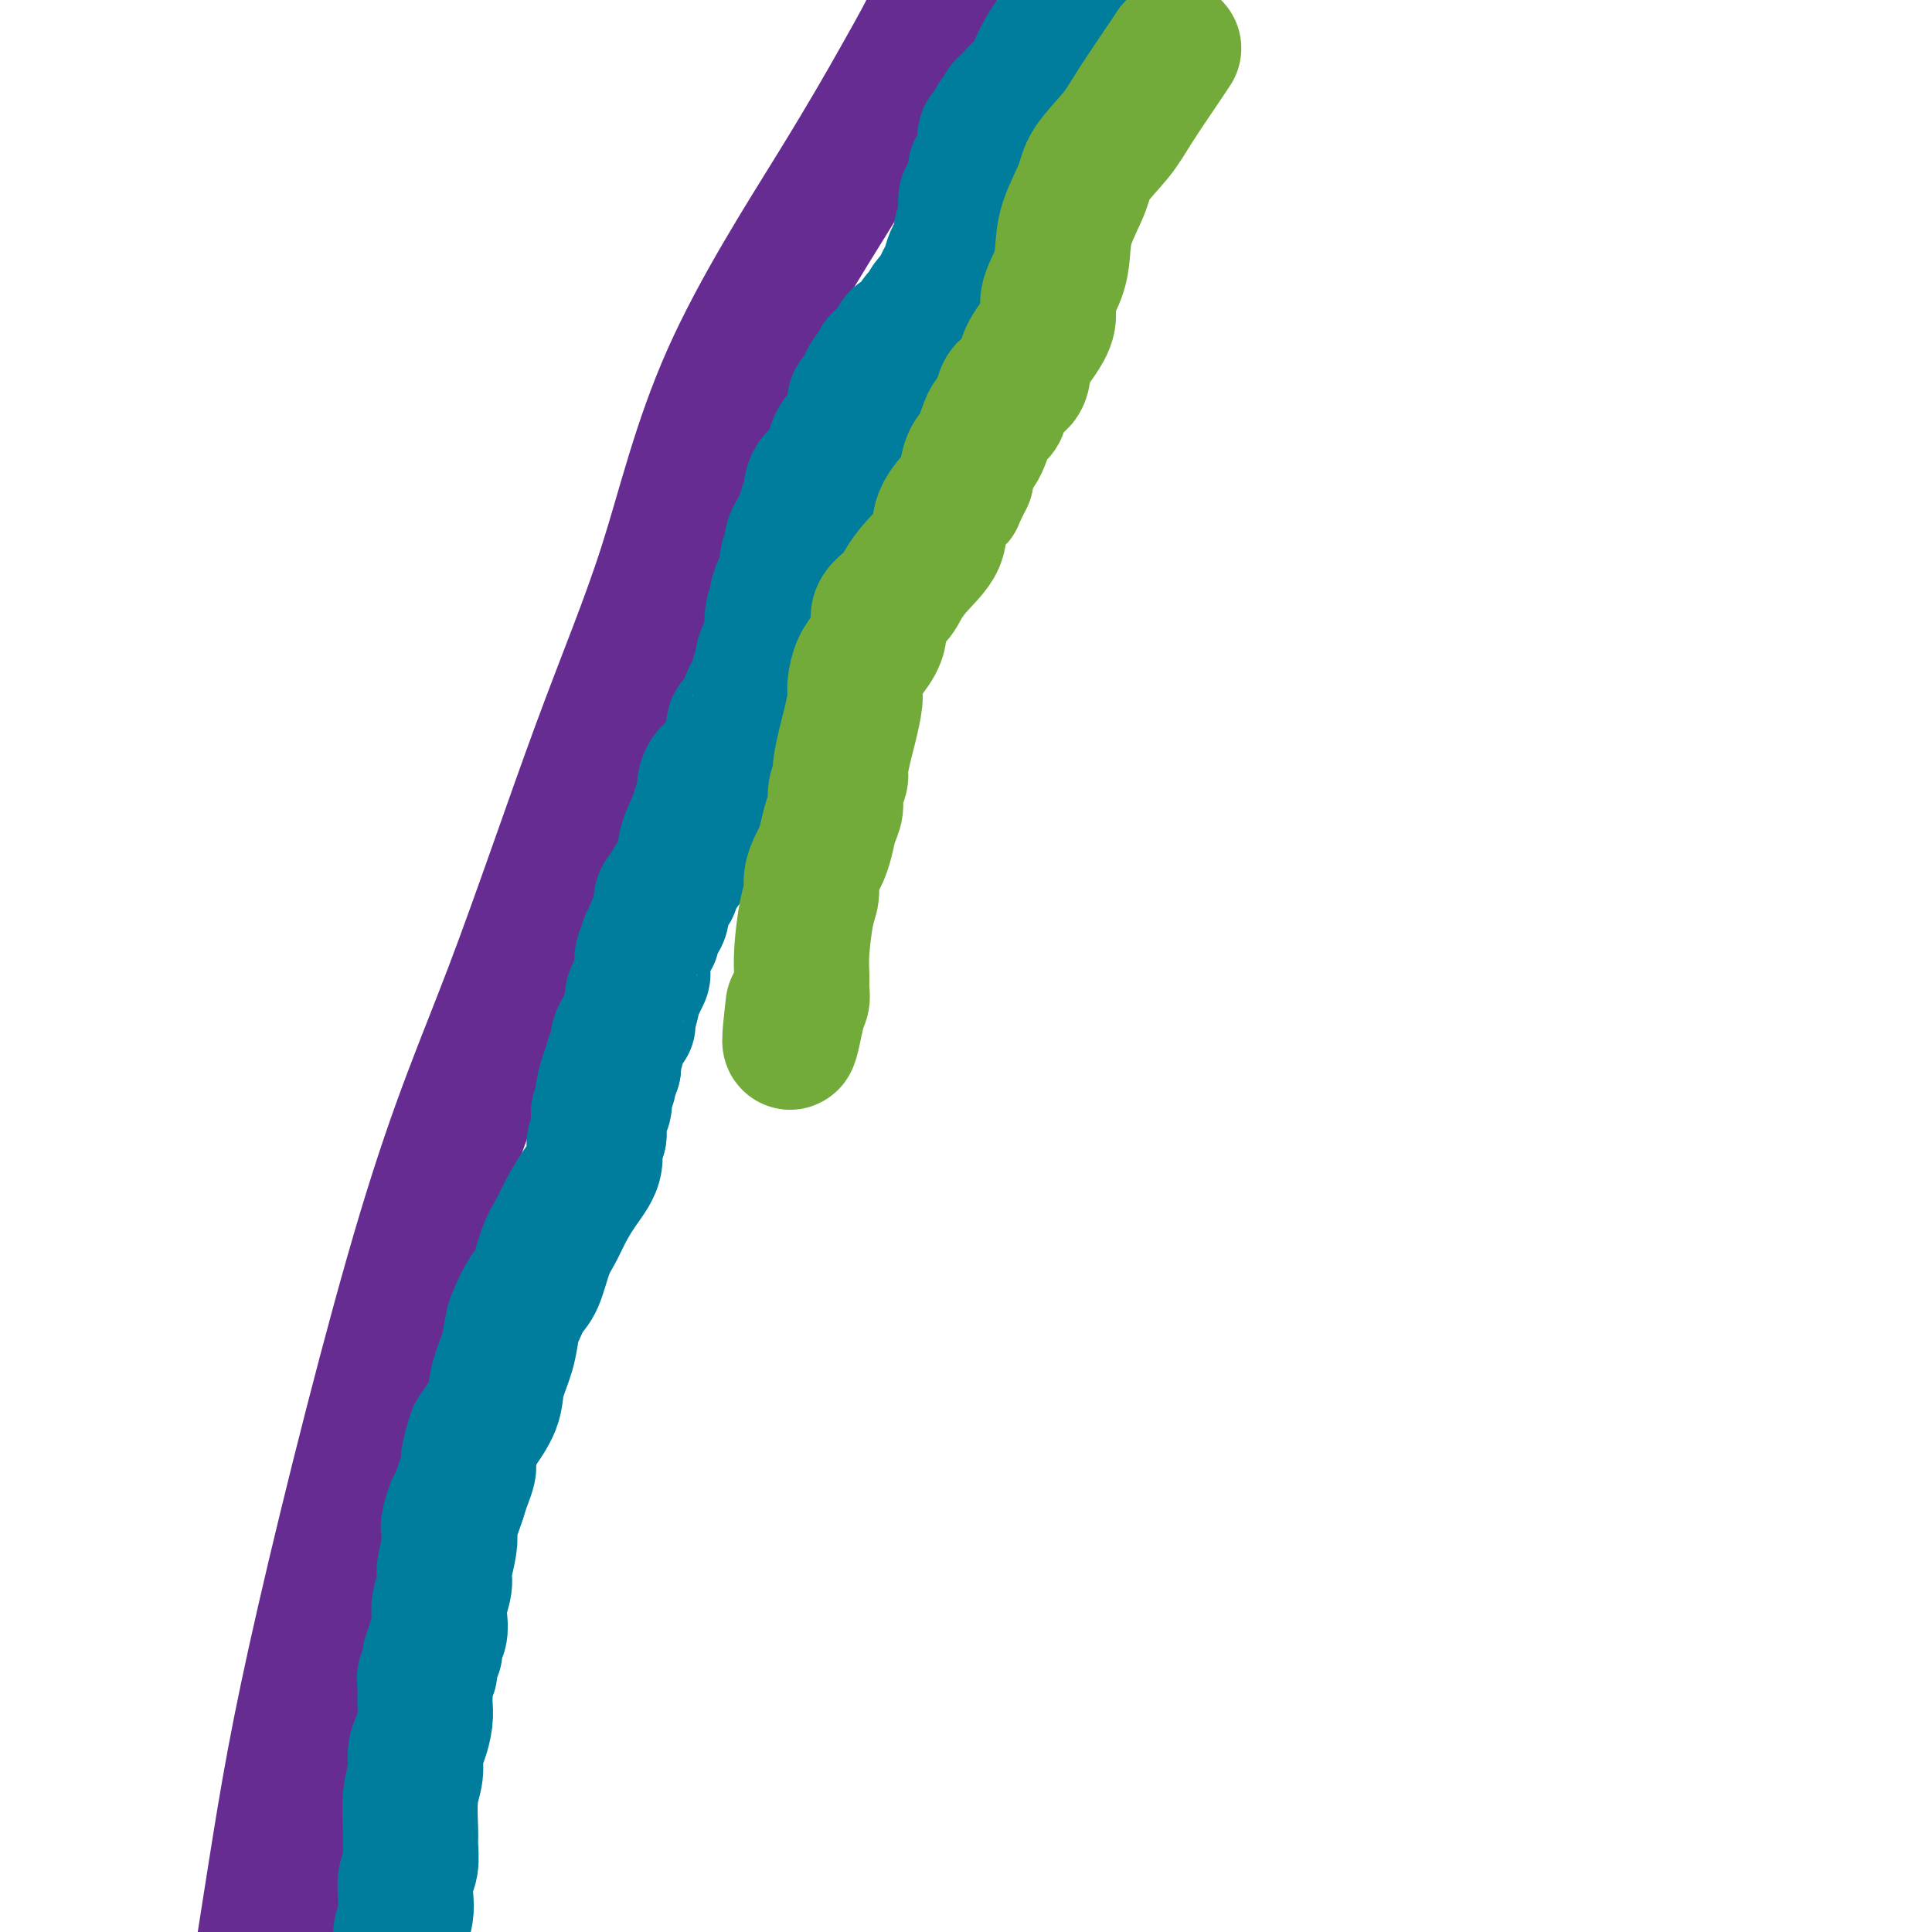 <svg viewBox='0 0 400 400' version='1.1' xmlns='http://www.w3.org/2000/svg' xmlns:xlink='http://www.w3.org/1999/xlink'><g fill='none' stroke='#672C91' stroke-width='28' stroke-linecap='round' stroke-linejoin='round'><path d='M193,4c-0.517,1.091 -1.034,2.182 -2,4c-0.966,1.818 -2.380,4.362 -5,9c-2.620,4.638 -6.444,11.370 -13,22c-6.556,10.630 -15.843,25.159 -22,39c-6.157,13.841 -9.184,26.994 -13,39c-3.816,12.006 -8.421,22.865 -14,38c-5.579,15.135 -12.130,34.544 -18,50c-5.870,15.456 -11.058,26.957 -18,50c-6.942,23.043 -15.638,57.627 -21,81c-5.362,23.373 -7.389,35.535 -10,52c-2.611,16.465 -5.805,37.232 -9,58'/></g>
<g fill='none' stroke='#007C9C' stroke-width='28' stroke-linecap='round' stroke-linejoin='round'><path d='M221,4c0.259,0.207 0.518,0.415 0,1c-0.518,0.585 -1.812,1.548 -3,3c-1.188,1.452 -2.269,3.392 -3,5c-0.731,1.608 -1.113,2.882 -2,4c-0.887,1.118 -2.280,2.078 -3,3c-0.720,0.922 -0.767,1.805 -1,2c-0.233,0.195 -0.654,-0.299 -1,0c-0.346,0.299 -0.618,1.390 -1,2c-0.382,0.610 -0.873,0.740 -1,1c-0.127,0.260 0.109,0.650 0,1c-0.109,0.350 -0.564,0.659 -1,1c-0.436,0.341 -0.852,0.712 -1,1c-0.148,0.288 -0.029,0.492 0,1c0.029,0.508 -0.031,1.318 0,2c0.031,0.682 0.153,1.234 0,2c-0.153,0.766 -0.580,1.747 -1,2c-0.420,0.253 -0.834,-0.221 -1,0c-0.166,0.221 -0.083,1.136 0,2c0.083,0.864 0.167,1.675 0,2c-0.167,0.325 -0.583,0.162 -1,0'/><path d='M201,39c-0.686,2.055 -0.901,1.691 -1,2c-0.099,0.309 -0.082,1.290 0,2c0.082,0.710 0.229,1.148 0,2c-0.229,0.852 -0.835,2.119 -1,3c-0.165,0.881 0.109,1.376 0,2c-0.109,0.624 -0.602,1.376 -1,2c-0.398,0.624 -0.701,1.121 -1,2c-0.299,0.879 -0.595,2.142 -1,3c-0.405,0.858 -0.920,1.313 -1,2c-0.080,0.687 0.274,1.606 0,2c-0.274,0.394 -1.177,0.262 -2,1c-0.823,0.738 -1.568,2.347 -2,3c-0.432,0.653 -0.553,0.350 -1,1c-0.447,0.650 -1.220,2.254 -2,3c-0.780,0.746 -1.567,0.634 -2,1c-0.433,0.366 -0.511,1.212 -1,2c-0.489,0.788 -1.388,1.520 -2,2c-0.612,0.480 -0.938,0.709 -1,1c-0.062,0.291 0.138,0.645 0,1c-0.138,0.355 -0.615,0.710 -1,1c-0.385,0.290 -0.677,0.514 -1,1c-0.323,0.486 -0.678,1.233 -1,2c-0.322,0.767 -0.610,1.555 -1,2c-0.390,0.445 -0.883,0.546 -1,1c-0.117,0.454 0.141,1.262 0,2c-0.141,0.738 -0.682,1.406 -1,2c-0.318,0.594 -0.414,1.115 -1,2c-0.586,0.885 -1.662,2.134 -2,3c-0.338,0.866 0.063,1.349 0,2c-0.063,0.651 -0.589,1.472 -1,2c-0.411,0.528 -0.705,0.764 -1,1'/><path d='M171,97c-1.110,2.644 -0.885,2.252 -1,2c-0.115,-0.252 -0.571,-0.366 -1,0c-0.429,0.366 -0.832,1.210 -1,2c-0.168,0.790 -0.101,1.524 0,2c0.101,0.476 0.234,0.694 0,1c-0.234,0.306 -0.837,0.700 -1,1c-0.163,0.300 0.114,0.505 0,1c-0.114,0.495 -0.618,1.280 -1,2c-0.382,0.720 -0.643,1.377 -1,2c-0.357,0.623 -0.812,1.214 -1,2c-0.188,0.786 -0.111,1.769 0,2c0.111,0.231 0.255,-0.289 0,0c-0.255,0.289 -0.909,1.387 -1,2c-0.091,0.613 0.381,0.739 0,2c-0.381,1.261 -1.617,3.655 -2,5c-0.383,1.345 0.086,1.642 0,2c-0.086,0.358 -0.726,0.777 -1,2c-0.274,1.223 -0.183,3.249 0,4c0.183,0.751 0.456,0.228 0,1c-0.456,0.772 -1.642,2.840 -2,4c-0.358,1.160 0.110,1.413 0,2c-0.110,0.587 -0.800,1.508 -1,2c-0.200,0.492 0.088,0.556 0,1c-0.088,0.444 -0.553,1.269 -1,2c-0.447,0.731 -0.876,1.369 -1,2c-0.124,0.631 0.055,1.257 0,2c-0.055,0.743 -0.346,1.605 -1,2c-0.654,0.395 -1.670,0.322 -2,1c-0.330,0.678 0.027,2.106 0,3c-0.027,0.894 -0.436,1.256 -1,2c-0.564,0.744 -1.282,1.872 -2,3'/><path d='M149,158c-3.792,10.077 -2.272,4.770 -2,3c0.272,-1.770 -0.705,-0.003 -1,1c-0.295,1.003 0.093,1.242 0,2c-0.093,0.758 -0.668,2.036 -1,3c-0.332,0.964 -0.423,1.614 -1,3c-0.577,1.386 -1.641,3.509 -2,5c-0.359,1.491 -0.013,2.352 0,3c0.013,0.648 -0.307,1.083 -1,2c-0.693,0.917 -1.757,2.314 -2,3c-0.243,0.686 0.337,0.660 0,1c-0.337,0.340 -1.592,1.047 -2,2c-0.408,0.953 0.030,2.153 0,3c-0.030,0.847 -0.529,1.340 -1,2c-0.471,0.660 -0.915,1.488 -1,2c-0.085,0.512 0.187,0.708 0,1c-0.187,0.292 -0.834,0.679 -1,1c-0.166,0.321 0.149,0.575 0,1c-0.149,0.425 -0.762,1.022 -1,2c-0.238,0.978 -0.101,2.339 0,3c0.101,0.661 0.167,0.622 0,1c-0.167,0.378 -0.566,1.173 -1,2c-0.434,0.827 -0.904,1.688 -1,2c-0.096,0.312 0.180,0.077 0,1c-0.180,0.923 -0.818,3.004 -1,4c-0.182,0.996 0.091,0.905 0,1c-0.091,0.095 -0.546,0.374 -1,1c-0.454,0.626 -0.906,1.599 -1,2c-0.094,0.401 0.171,0.231 0,1c-0.171,0.769 -0.777,2.476 -1,3c-0.223,0.524 -0.064,-0.136 0,0c0.064,0.136 0.032,1.068 0,2'/><path d='M127,221c-3.626,9.845 -1.690,2.956 -1,1c0.690,-1.956 0.133,1.020 0,2c-0.133,0.980 0.157,-0.037 0,0c-0.157,0.037 -0.760,1.127 -1,2c-0.240,0.873 -0.117,1.529 0,2c0.117,0.471 0.227,0.756 0,1c-0.227,0.244 -0.793,0.447 -1,1c-0.207,0.553 -0.055,1.455 0,2c0.055,0.545 0.015,0.734 0,1c-0.015,0.266 -0.004,0.610 0,1c0.004,0.390 0.001,0.826 0,1c-0.001,0.174 -0.001,0.087 0,0'/><path d='M124,235c-0.493,0.511 -0.985,1.021 -1,2c-0.015,0.979 0.449,2.426 0,4c-0.449,1.574 -1.811,3.276 -3,5c-1.189,1.724 -2.205,3.471 -3,5c-0.795,1.529 -1.368,2.839 -2,4c-0.632,1.161 -1.321,2.171 -2,4c-0.679,1.829 -1.347,4.476 -2,6c-0.653,1.524 -1.293,1.926 -2,3c-0.707,1.074 -1.483,2.820 -2,4c-0.517,1.180 -0.776,1.794 -1,3c-0.224,1.206 -0.413,3.003 -1,5c-0.587,1.997 -1.573,4.195 -2,6c-0.427,1.805 -0.296,3.217 -1,5c-0.704,1.783 -2.244,3.937 -3,5c-0.756,1.063 -0.727,1.036 -1,2c-0.273,0.964 -0.846,2.918 -1,4c-0.154,1.082 0.112,1.291 0,2c-0.112,0.709 -0.604,1.917 -1,3c-0.396,1.083 -0.698,2.042 -1,3'/><path d='M95,310c-2.023,6.174 -1.082,2.610 -1,2c0.082,-0.610 -0.695,1.736 -1,3c-0.305,1.264 -0.138,1.448 0,2c0.138,0.552 0.247,1.473 0,3c-0.247,1.527 -0.850,3.659 -1,5c-0.150,1.341 0.152,1.892 0,3c-0.152,1.108 -0.758,2.773 -1,4c-0.242,1.227 -0.122,2.014 0,3c0.122,0.986 0.244,2.170 0,3c-0.244,0.830 -0.854,1.307 -1,2c-0.146,0.693 0.171,1.603 0,2c-0.171,0.397 -0.830,0.280 -1,1c-0.170,0.720 0.151,2.275 0,3c-0.151,0.725 -0.772,0.619 -1,1c-0.228,0.381 -0.064,1.250 0,2c0.064,0.750 0.027,1.382 0,2c-0.027,0.618 -0.045,1.221 0,2c0.045,0.779 0.152,1.734 0,3c-0.152,1.266 -0.562,2.843 -1,4c-0.438,1.157 -0.902,1.894 -1,3c-0.098,1.106 0.171,2.583 0,4c-0.171,1.417 -0.782,2.776 -1,5c-0.218,2.224 -0.045,5.313 0,7c0.045,1.687 -0.040,1.973 0,3c0.040,1.027 0.204,2.794 0,4c-0.204,1.206 -0.776,1.849 -1,3c-0.224,1.151 -0.099,2.810 0,4c0.099,1.190 0.171,1.911 0,3c-0.171,1.089 -0.586,2.544 -1,4'/></g>
<g fill='none' stroke='#73AB3A' stroke-width='28' stroke-linecap='round' stroke-linejoin='round'><path d='M243,10c-0.249,0.390 -0.499,0.779 -2,3c-1.501,2.221 -4.255,6.273 -6,9c-1.745,2.727 -2.481,4.129 -4,6c-1.519,1.871 -3.820,4.211 -5,6c-1.180,1.789 -1.238,3.027 -2,5c-0.762,1.973 -2.227,4.680 -3,7c-0.773,2.320 -0.854,4.252 -1,6c-0.146,1.748 -0.357,3.311 -1,5c-0.643,1.689 -1.717,3.505 -2,5c-0.283,1.495 0.224,2.670 0,4c-0.224,1.330 -1.181,2.815 -2,4c-0.819,1.185 -1.500,2.069 -2,3c-0.500,0.931 -0.820,1.909 -1,3c-0.180,1.091 -0.222,2.295 -1,3c-0.778,0.705 -2.292,0.911 -3,2c-0.708,1.089 -0.610,3.060 -1,4c-0.390,0.940 -1.270,0.850 -2,2c-0.730,1.150 -1.312,3.540 -2,5c-0.688,1.460 -1.482,1.988 -2,3c-0.518,1.012 -0.759,2.506 -1,4'/><path d='M200,99c-2.903,5.832 -1.660,3.911 -2,4c-0.340,0.089 -2.264,2.187 -3,4c-0.736,1.813 -0.286,3.342 -1,5c-0.714,1.658 -2.592,3.447 -4,5c-1.408,1.553 -2.345,2.870 -3,4c-0.655,1.130 -1.030,2.072 -2,3c-0.970,0.928 -2.537,1.841 -3,3c-0.463,1.159 0.178,2.562 0,4c-0.178,1.438 -1.175,2.909 -2,4c-0.825,1.091 -1.478,1.802 -2,3c-0.522,1.198 -0.915,2.885 -1,4c-0.085,1.115 0.136,1.659 0,3c-0.136,1.341 -0.629,3.478 -1,5c-0.371,1.522 -0.620,2.427 -1,4c-0.380,1.573 -0.889,3.813 -1,5c-0.111,1.187 0.178,1.322 0,2c-0.178,0.678 -0.821,1.901 -1,3c-0.179,1.099 0.107,2.075 0,3c-0.107,0.925 -0.607,1.798 -1,3c-0.393,1.202 -0.679,2.734 -1,4c-0.321,1.266 -0.677,2.267 -1,3c-0.323,0.733 -0.612,1.199 -1,2c-0.388,0.801 -0.874,1.936 -1,3c-0.126,1.064 0.110,2.056 0,3c-0.110,0.944 -0.564,1.838 -1,4c-0.436,2.162 -0.852,5.591 -1,8c-0.148,2.409 -0.026,3.797 0,5c0.026,1.203 -0.045,2.219 0,3c0.045,0.781 0.204,1.326 0,2c-0.204,0.674 -0.773,1.478 -1,2c-0.227,0.522 -0.114,0.761 0,1'/><path d='M165,210c-2.244,11.200 -1.356,3.200 -1,0c0.356,-3.200 0.178,-1.600 0,0'/></g>
</svg>